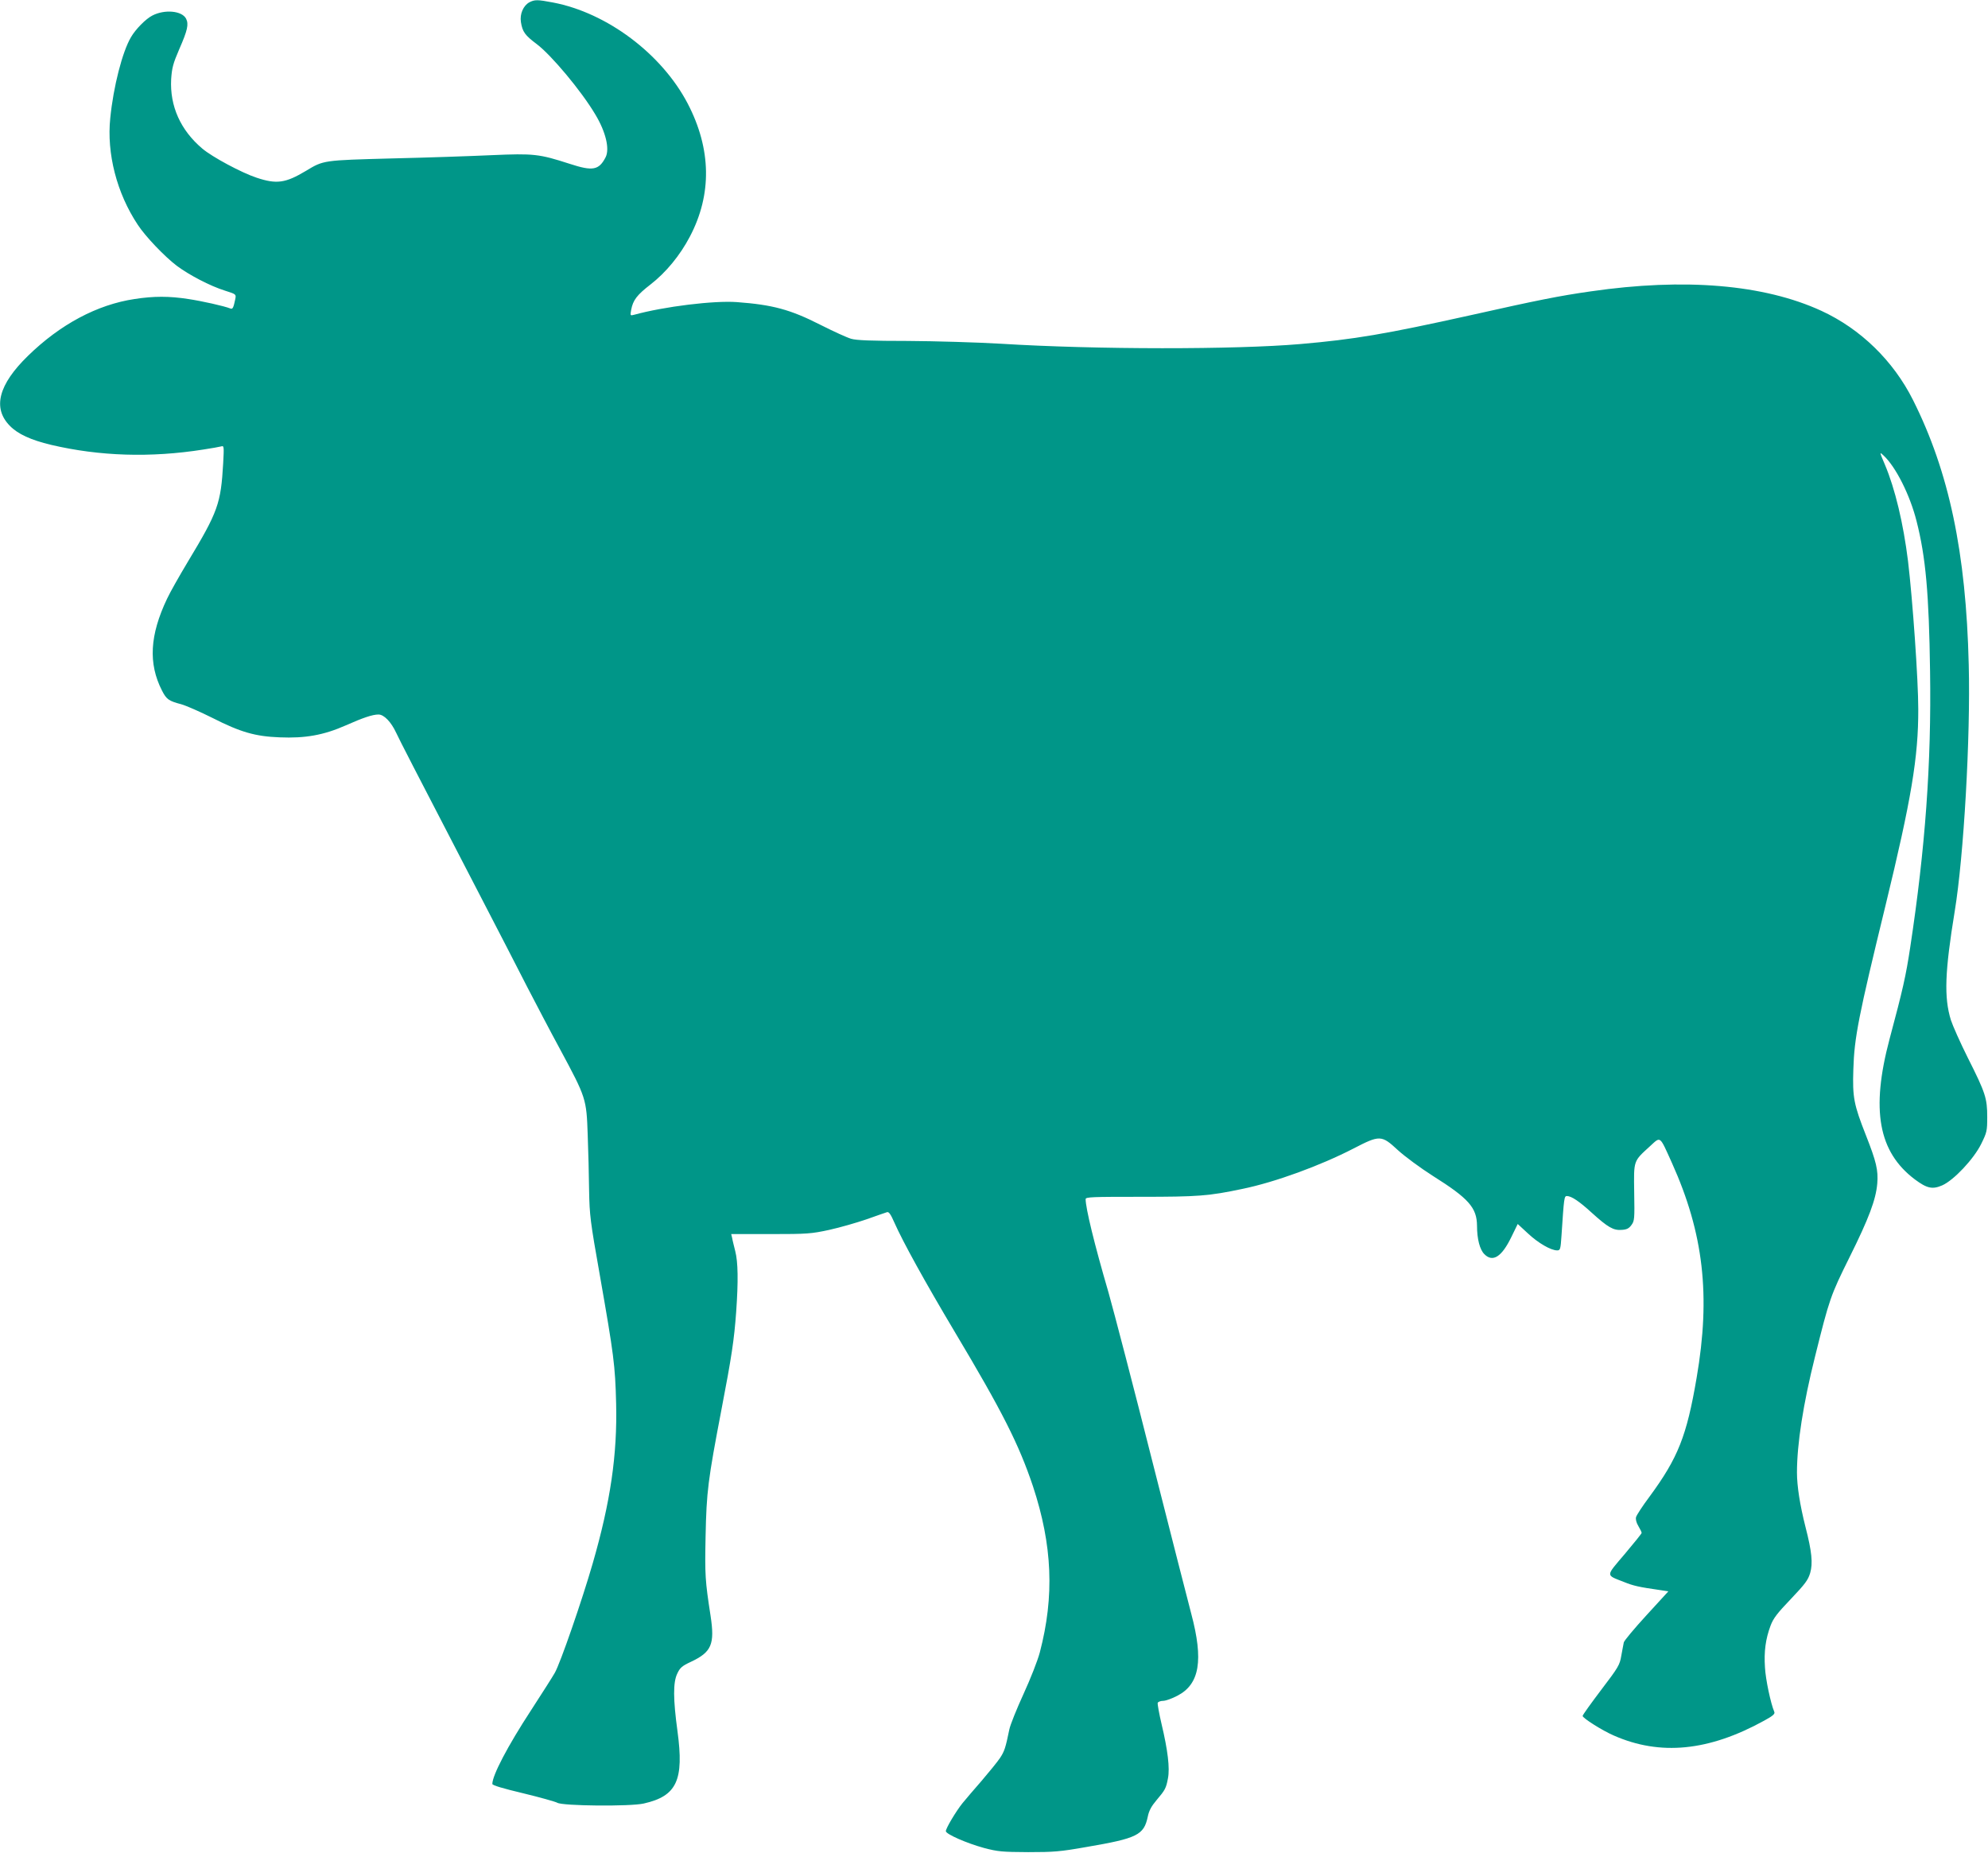 <?xml version="1.0" standalone="no"?>
<!DOCTYPE svg PUBLIC "-//W3C//DTD SVG 20010904//EN"
 "http://www.w3.org/TR/2001/REC-SVG-20010904/DTD/svg10.dtd">
<svg version="1.0" xmlns="http://www.w3.org/2000/svg"
 width="1280pt" height="1193pt" viewBox="0 0 1280 1193"
 preserveAspectRatio="xMidYMid meet">
<g transform="translate(0,1193) scale(0.1,-0.1)"
fill="#009688" stroke="none">
<path d="M3408 11915 c-39 -22 -62 -75 -54 -127 10 -63 26 -85 102 -142 93
-70 287 -301 377 -453 67 -111 94 -222 66 -276 -43 -83 -83 -90 -230 -42 -198
64 -232 68 -504 56 -132 -6 -421 -16 -642 -21 -443 -12 -439 -11 -553 -80
-132 -79 -189 -87 -318 -44 -97 32 -285 133 -349 187 -141 119 -210 274 -201
447 5 73 12 100 52 193 54 123 62 161 44 197 -27 51 -138 61 -217 20 -42 -21
-109 -89 -138 -140 -55 -93 -113 -318 -133 -520 -24 -228 42 -484 177 -687 49
-75 171 -203 251 -264 79 -59 214 -130 310 -160 72 -23 73 -23 67 -54 -12 -58
-17 -67 -32 -61 -40 16 -184 48 -271 61 -123 19 -221 19 -345 0 -241 -36 -479
-163 -687 -366 -190 -185 -229 -336 -117 -450 51 -53 136 -92 266 -123 311
-73 640 -84 981 -30 52 8 104 17 114 20 18 6 19 1 13 -108 -15 -261 -33 -312
-229 -637 -54 -90 -114 -196 -132 -235 -112 -235 -122 -418 -33 -592 29 -57
44 -67 124 -88 32 -9 123 -49 203 -89 179 -91 274 -118 430 -124 165 -7 283
14 424 76 115 51 175 71 213 71 35 0 81 -47 114 -118 31 -65 87 -174 532
-1032 118 -228 259 -500 312 -605 54 -104 148 -284 211 -400 168 -312 170
-319 178 -550 4 -104 8 -266 9 -360 3 -159 7 -195 70 -550 89 -508 98 -575
104 -820 8 -330 -36 -633 -151 -1031 -68 -236 -209 -644 -244 -704 -14 -25
-83 -133 -153 -241 -151 -231 -249 -419 -249 -474 0 -9 68 -29 198 -60 108
-26 207 -54 220 -61 32 -21 471 -25 557 -5 213 48 260 150 217 466 -28 205
-29 315 -1 371 17 37 31 49 87 75 134 63 155 113 127 297 -35 227 -37 260 -32
512 6 288 15 359 102 814 66 343 82 451 95 631 14 198 12 320 -6 390 -8 33
-18 71 -20 85 l-6 25 254 0 c237 0 261 2 377 27 68 15 176 46 240 68 64 23
123 43 132 46 12 4 24 -13 48 -68 55 -124 195 -378 388 -702 307 -514 413
-724 504 -995 125 -379 139 -707 44 -1069 -14 -53 -60 -170 -105 -268 -44 -96
-85 -198 -91 -227 -25 -122 -32 -142 -61 -186 -17 -25 -70 -90 -117 -145 -47
-54 -103 -119 -124 -145 -41 -51 -107 -161 -107 -180 0 -19 135 -78 245 -108
91 -24 117 -26 285 -27 165 0 205 3 375 33 328 56 370 77 395 195 8 39 23 67
56 106 56 66 62 77 74 141 13 66 -1 181 -41 349 -16 68 -27 130 -25 137 3 7
19 13 35 13 16 0 58 15 92 33 143 74 169 228 89 528 -17 63 -129 503 -250 979
-120 476 -248 966 -283 1090 -91 311 -147 542 -147 600 0 14 44 15 353 15 371
0 439 5 657 51 209 43 500 149 715 260 170 88 180 87 286 -11 45 -41 144 -114
224 -165 232 -146 284 -205 285 -322 0 -85 18 -153 47 -182 54 -55 112 -18
174 110 l41 84 66 -61 c65 -61 147 -109 188 -109 20 0 22 7 28 97 16 242 17
253 35 253 30 -1 79 -34 159 -107 105 -95 140 -115 193 -111 33 2 47 9 63 31
20 27 21 39 18 211 -3 209 -6 198 102 297 70 64 60 71 141 -108 204 -453 250
-854 159 -1383 -64 -376 -120 -516 -303 -765 -45 -60 -84 -120 -87 -132 -4
-14 2 -37 15 -58 12 -20 21 -39 21 -44 0 -4 -49 -65 -109 -136 -124 -146 -124
-133 -7 -179 64 -26 97 -33 235 -53 l53 -8 -141 -154 c-78 -85 -144 -164 -146
-175 -3 -12 -9 -50 -16 -85 -10 -60 -18 -74 -130 -221 -65 -86 -119 -161 -119
-167 0 -14 126 -94 200 -126 299 -132 612 -101 968 95 57 31 72 44 66 57 -23
54 -56 209 -60 286 -7 102 4 184 36 269 18 48 43 80 131 172 92 97 110 121
124 167 18 62 11 137 -30 296 -36 142 -55 264 -55 351 0 184 40 441 116 745
93 374 100 394 222 640 126 253 170 372 179 475 7 86 -6 141 -73 311 -78 198
-87 244 -81 424 6 205 33 341 207 1055 166 683 212 955 211 1265 0 188 -36
702 -66 953 -30 242 -83 465 -149 621 -35 82 -35 83 -10 60 80 -73 172 -257
214 -424 59 -231 80 -467 87 -967 9 -594 -31 -1140 -128 -1778 -28 -184 -46
-265 -133 -590 -121 -455 -72 -726 163 -903 78 -58 113 -66 177 -38 74 33 202
169 250 266 37 75 39 84 39 174 0 120 -11 155 -125 381 -48 96 -97 206 -109
243 -45 146 -39 311 25 702 58 353 102 1121 90 1585 -17 722 -127 1243 -359
1705 -127 253 -338 458 -590 574 -370 170 -880 213 -1486 125 -203 -29 -338
-56 -771 -153 -550 -122 -750 -156 -1098 -186 -417 -36 -1314 -36 -1927 2
-154 9 -424 17 -600 18 -235 0 -332 4 -365 14 -25 7 -115 48 -200 91 -191 97
-305 128 -535 145 -147 11 -468 -28 -664 -82 -23 -6 -24 -5 -17 33 12 62 37
95 125 163 99 77 189 186 253 308 143 272 138 564 -14 856 -167 320 -520 585
-868 651 -100 19 -117 19 -152 1z"/>
</g>
</svg>
